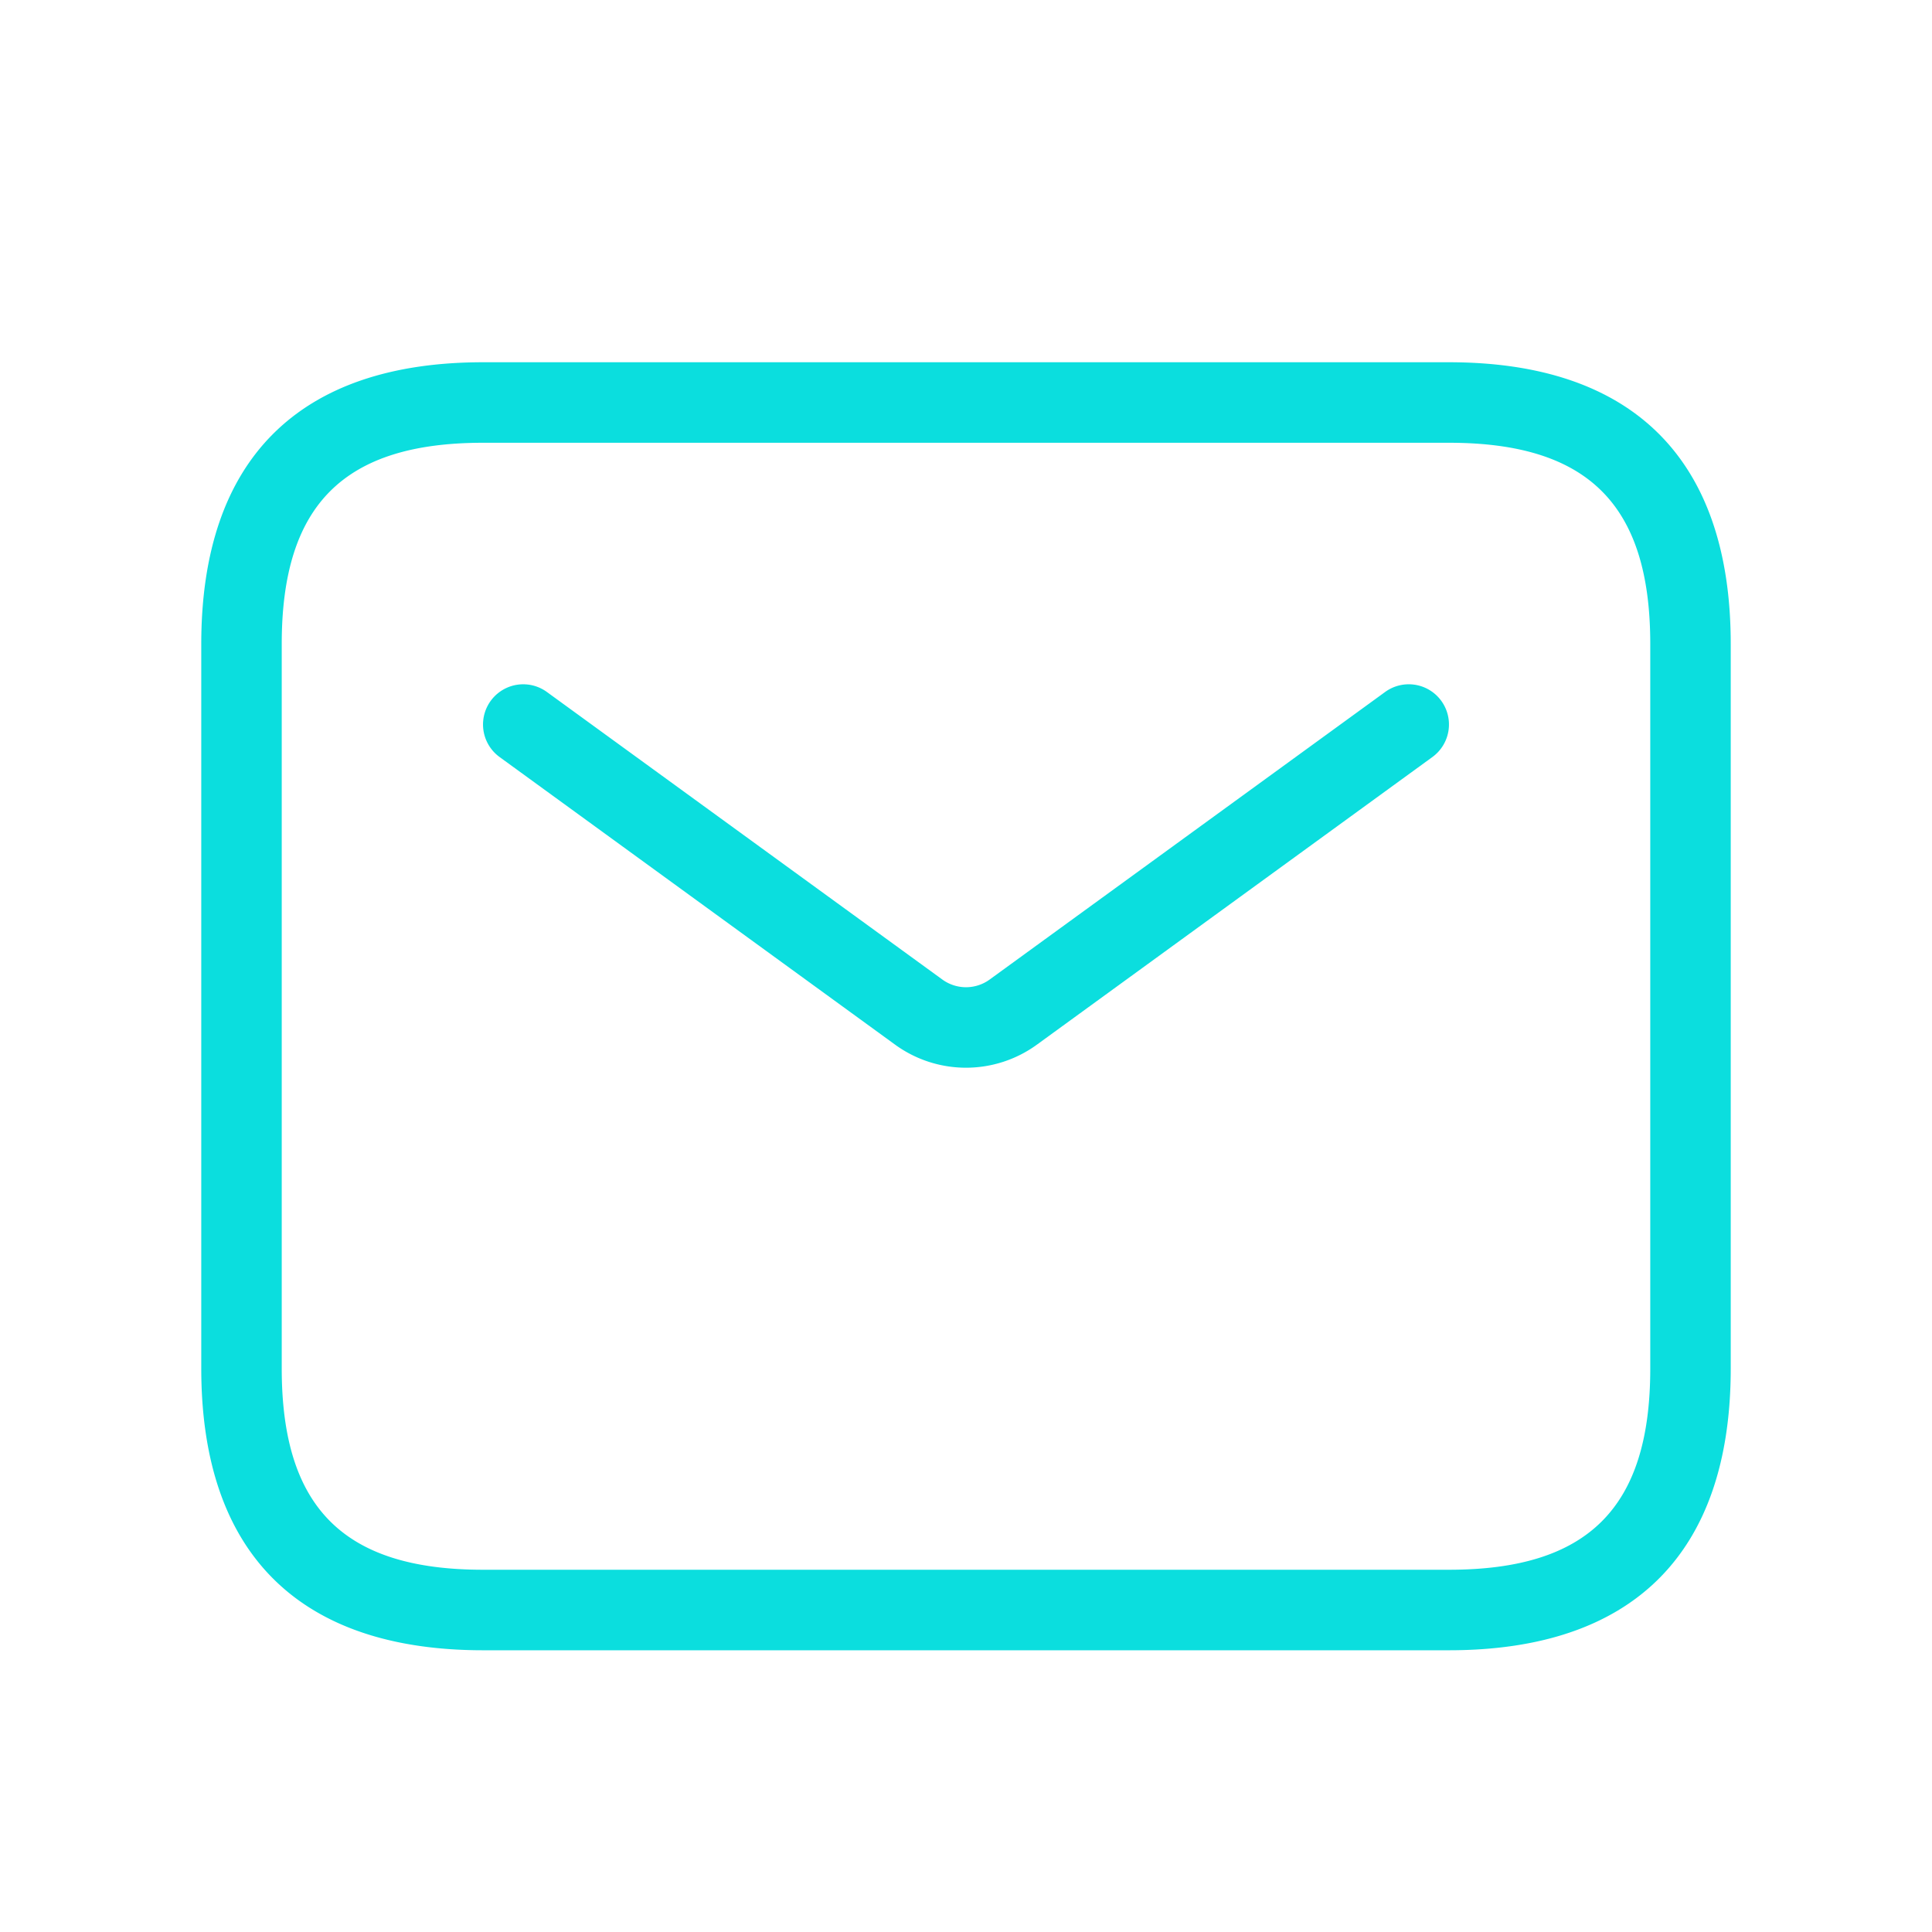 <svg width="40" height="40" fill="none" xmlns="http://www.w3.org/2000/svg"><path d="M30 7.5H10c-3.817 0-5.833 2.017-5.833 5.833v15c0 3.817 2.016 5.834 5.833 5.834h20c3.817 0 5.833-2.017 5.833-5.834v-15C35.833 9.517 33.817 7.5 30 7.5zm4.167 20.833c0 2.882-1.285 4.167-4.167 4.167H10c-2.882 0-4.167-1.285-4.167-4.167v-15c0-2.881 1.285-4.166 4.167-4.166h20c2.882 0 4.167 1.285 4.167 4.166v15zM29.84 14.51a.833.833 0 01-.183 1.163l-8.187 5.954a2.496 2.496 0 01-2.94 0l-8.187-5.954a.832.832 0 11.98-1.346l8.187 5.953a.833.833 0 00.98 0l8.187-5.953a.832.832 0 011.163.183z" fill="#0bdede"/></svg>